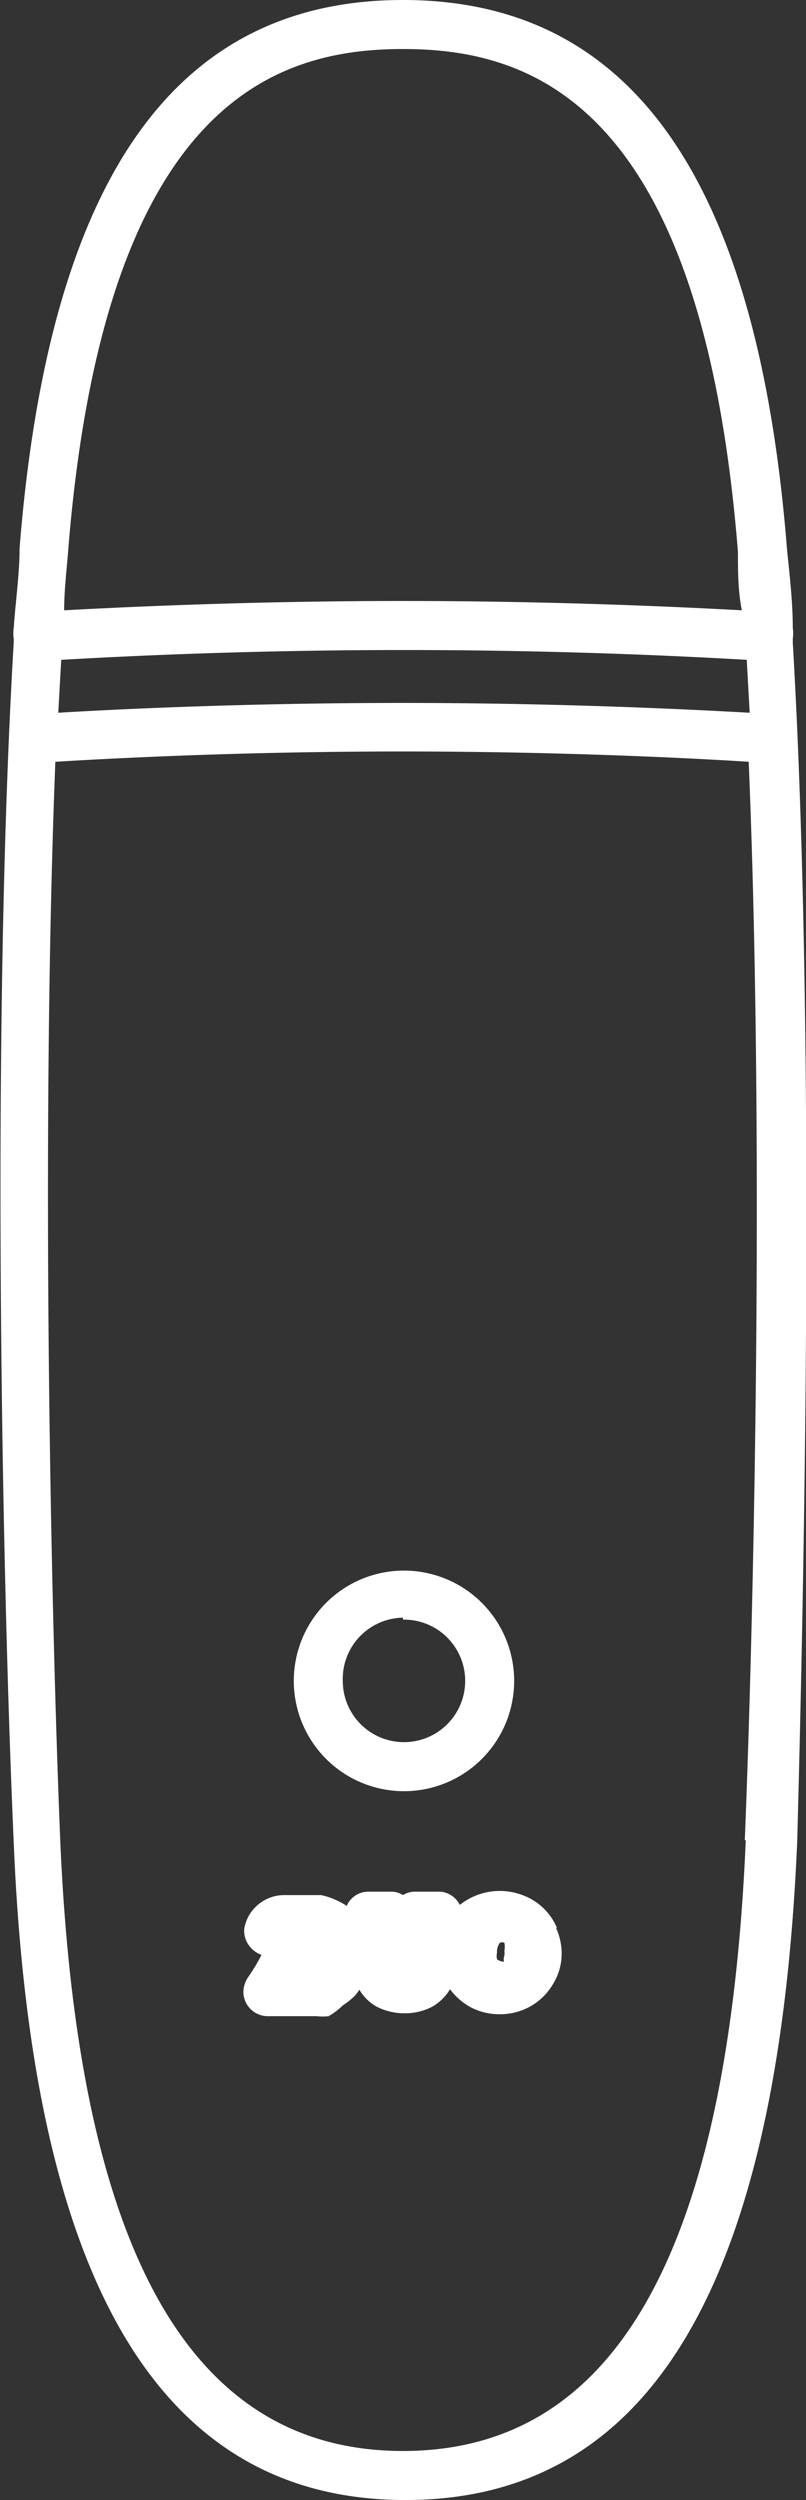 <svg xmlns="http://www.w3.org/2000/svg" width="16.46" height="51"><rect width="100%" height="100%" fill="#333333" stroke="none"/><defs><style>.cls-1{fill:#fff}</style></defs><g id="レイヤー_2" data-name="レイヤー 2"><g id="main"><path class="cls-1" d="M8.23 36.54A2.25 2.25 0 106 34.29a2.25 2.25 0 002.23 2.25zm0-3.5A1.25 1.25 0 117 34.29 1.25 1.25 0 018.23 33z"/><path class="cls-1" d="M16.19 13.11v-.08a.78.78 0 000-.22c0-.56-.07-1.11-.12-1.63C15.47 3.66 12.9 0 8.23 0S1 3.66.4 11.18c0 .52-.08 1.07-.12 1.63a.78.78 0 000 .22v.08c-.47 8-.23 19.27 0 24.47.37 9 3 13.42 8 13.42s7.61-4.39 8-13.42c.14-5.2.38-16.46-.09-24.47zm-8 1.23c-3.33 0-6 .14-7 .2l.06-1.08a122.93 122.93 0 0114 0l.06 1.08c-1.09-.06-3.75-.2-7.08-.2zM8.23 1c2.59 0 6.11 1.06 6.84 10.26 0 .38 0 .79.08 1.19-1.12-.06-3.72-.19-6.92-.19s-5.8.13-6.92.19c0-.4.05-.81.08-1.19C2.12 2.06 5.65 1 8.23 1zm7 36.54c-.36 8.38-2.65 12.46-7 12.46s-6.64-4.08-7-12.46c-.19-4.68-.4-14.3-.1-22 1-.06 3.66-.21 7.08-.21s6.13.15 7.08.21c.32 7.7.11 17.32-.08 22z"/><path class="cls-1" d="M11.37 39.32a1.21 1.21 0 00-.7-.66 1.31 1.31 0 00-1.28.2.49.49 0 00-.39-.27h-.52a.45.45 0 00-.25.07.43.43 0 00-.23-.07h-.48a.48.48 0 00-.44.29 1.54 1.54 0 00-.52-.22h-.73a.83.83 0 00-.84.67.5.5 0 00.13.4.54.54 0 00.22.15 3.68 3.68 0 01-.27.45.57.57 0 00-.1.3.5.5 0 00.5.5h1a1.09 1.09 0 00.24 0 1.37 1.37 0 00.29-.22 1.55 1.55 0 00.24-.19 1.13 1.13 0 00.1-.13.93.93 0 00.36.35 1.23 1.23 0 00.56.13 1.18 1.18 0 00.56-.13 1 1 0 00.37-.36 1.31 1.31 0 00.39.35 1.25 1.25 0 00.62.16 1.26 1.26 0 00.63-.16 1.24 1.24 0 00.46-.45 1.18 1.18 0 00.18-.63 1.26 1.26 0 00-.11-.51zm-1.08.61a.36.36 0 000 .09s-.07 0-.14-.05a.33.33 0 010-.14.3.3 0 01.06-.2.16.16 0 01.09 0 .44.44 0 010 .17.25.25 0 01-.01.13z"/></g></g></svg>